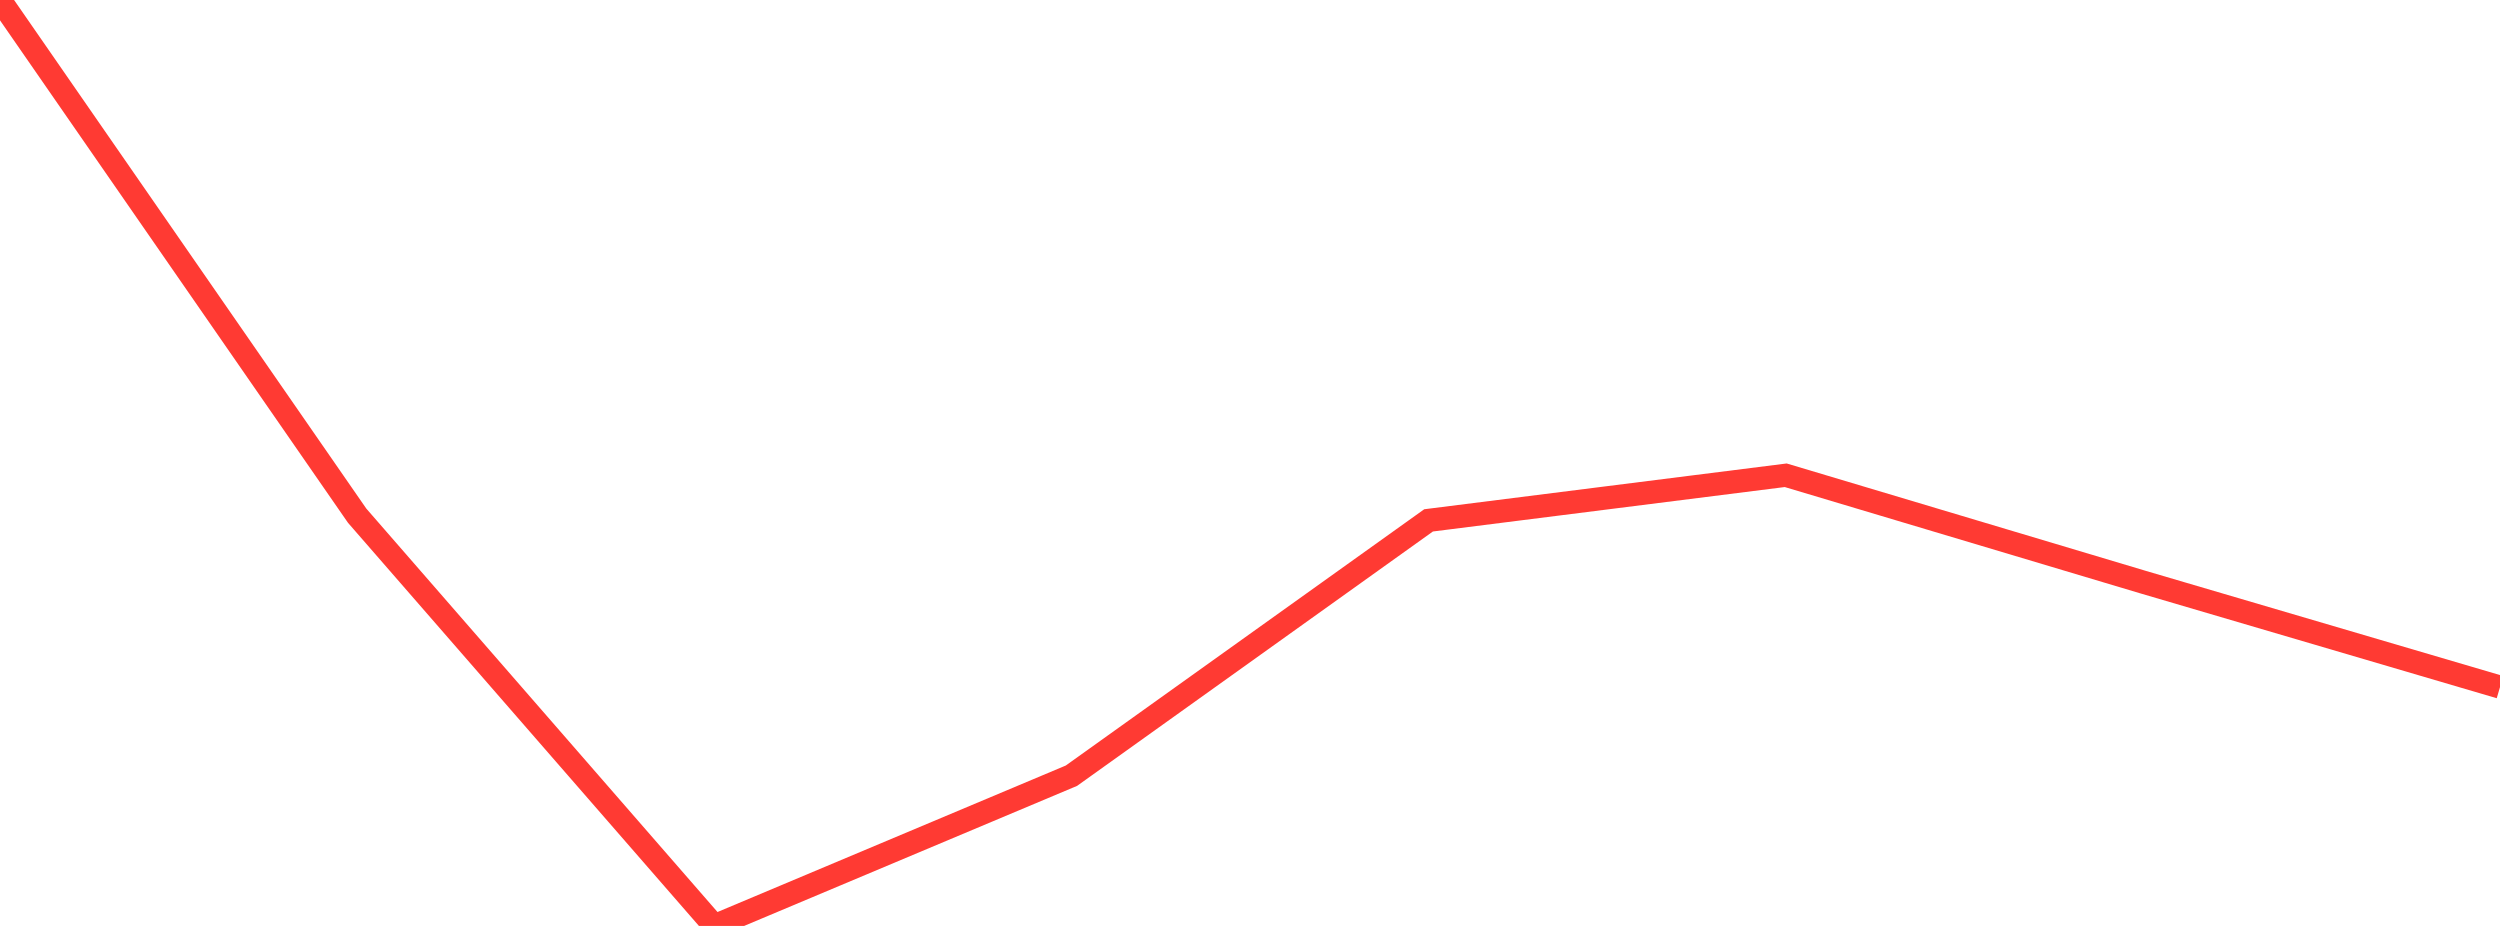 <?xml version="1.0" standalone="no"?>
<!DOCTYPE svg PUBLIC "-//W3C//DTD SVG 1.1//EN" "http://www.w3.org/Graphics/SVG/1.1/DTD/svg11.dtd">

<svg width="135" height="50" viewBox="0 0 135 50" preserveAspectRatio="none" 
  xmlns="http://www.w3.org/2000/svg"
  xmlns:xlink="http://www.w3.org/1999/xlink">


<polyline points="0.0, 0.0 19.286, 27.847 38.571, 50.0 57.857, 41.888 77.143, 28.1 96.429, 25.664 115.714, 31.431 135.0, 37.105" fill="none" stroke="#ff3a33" stroke-width="1.25"/>

</svg>